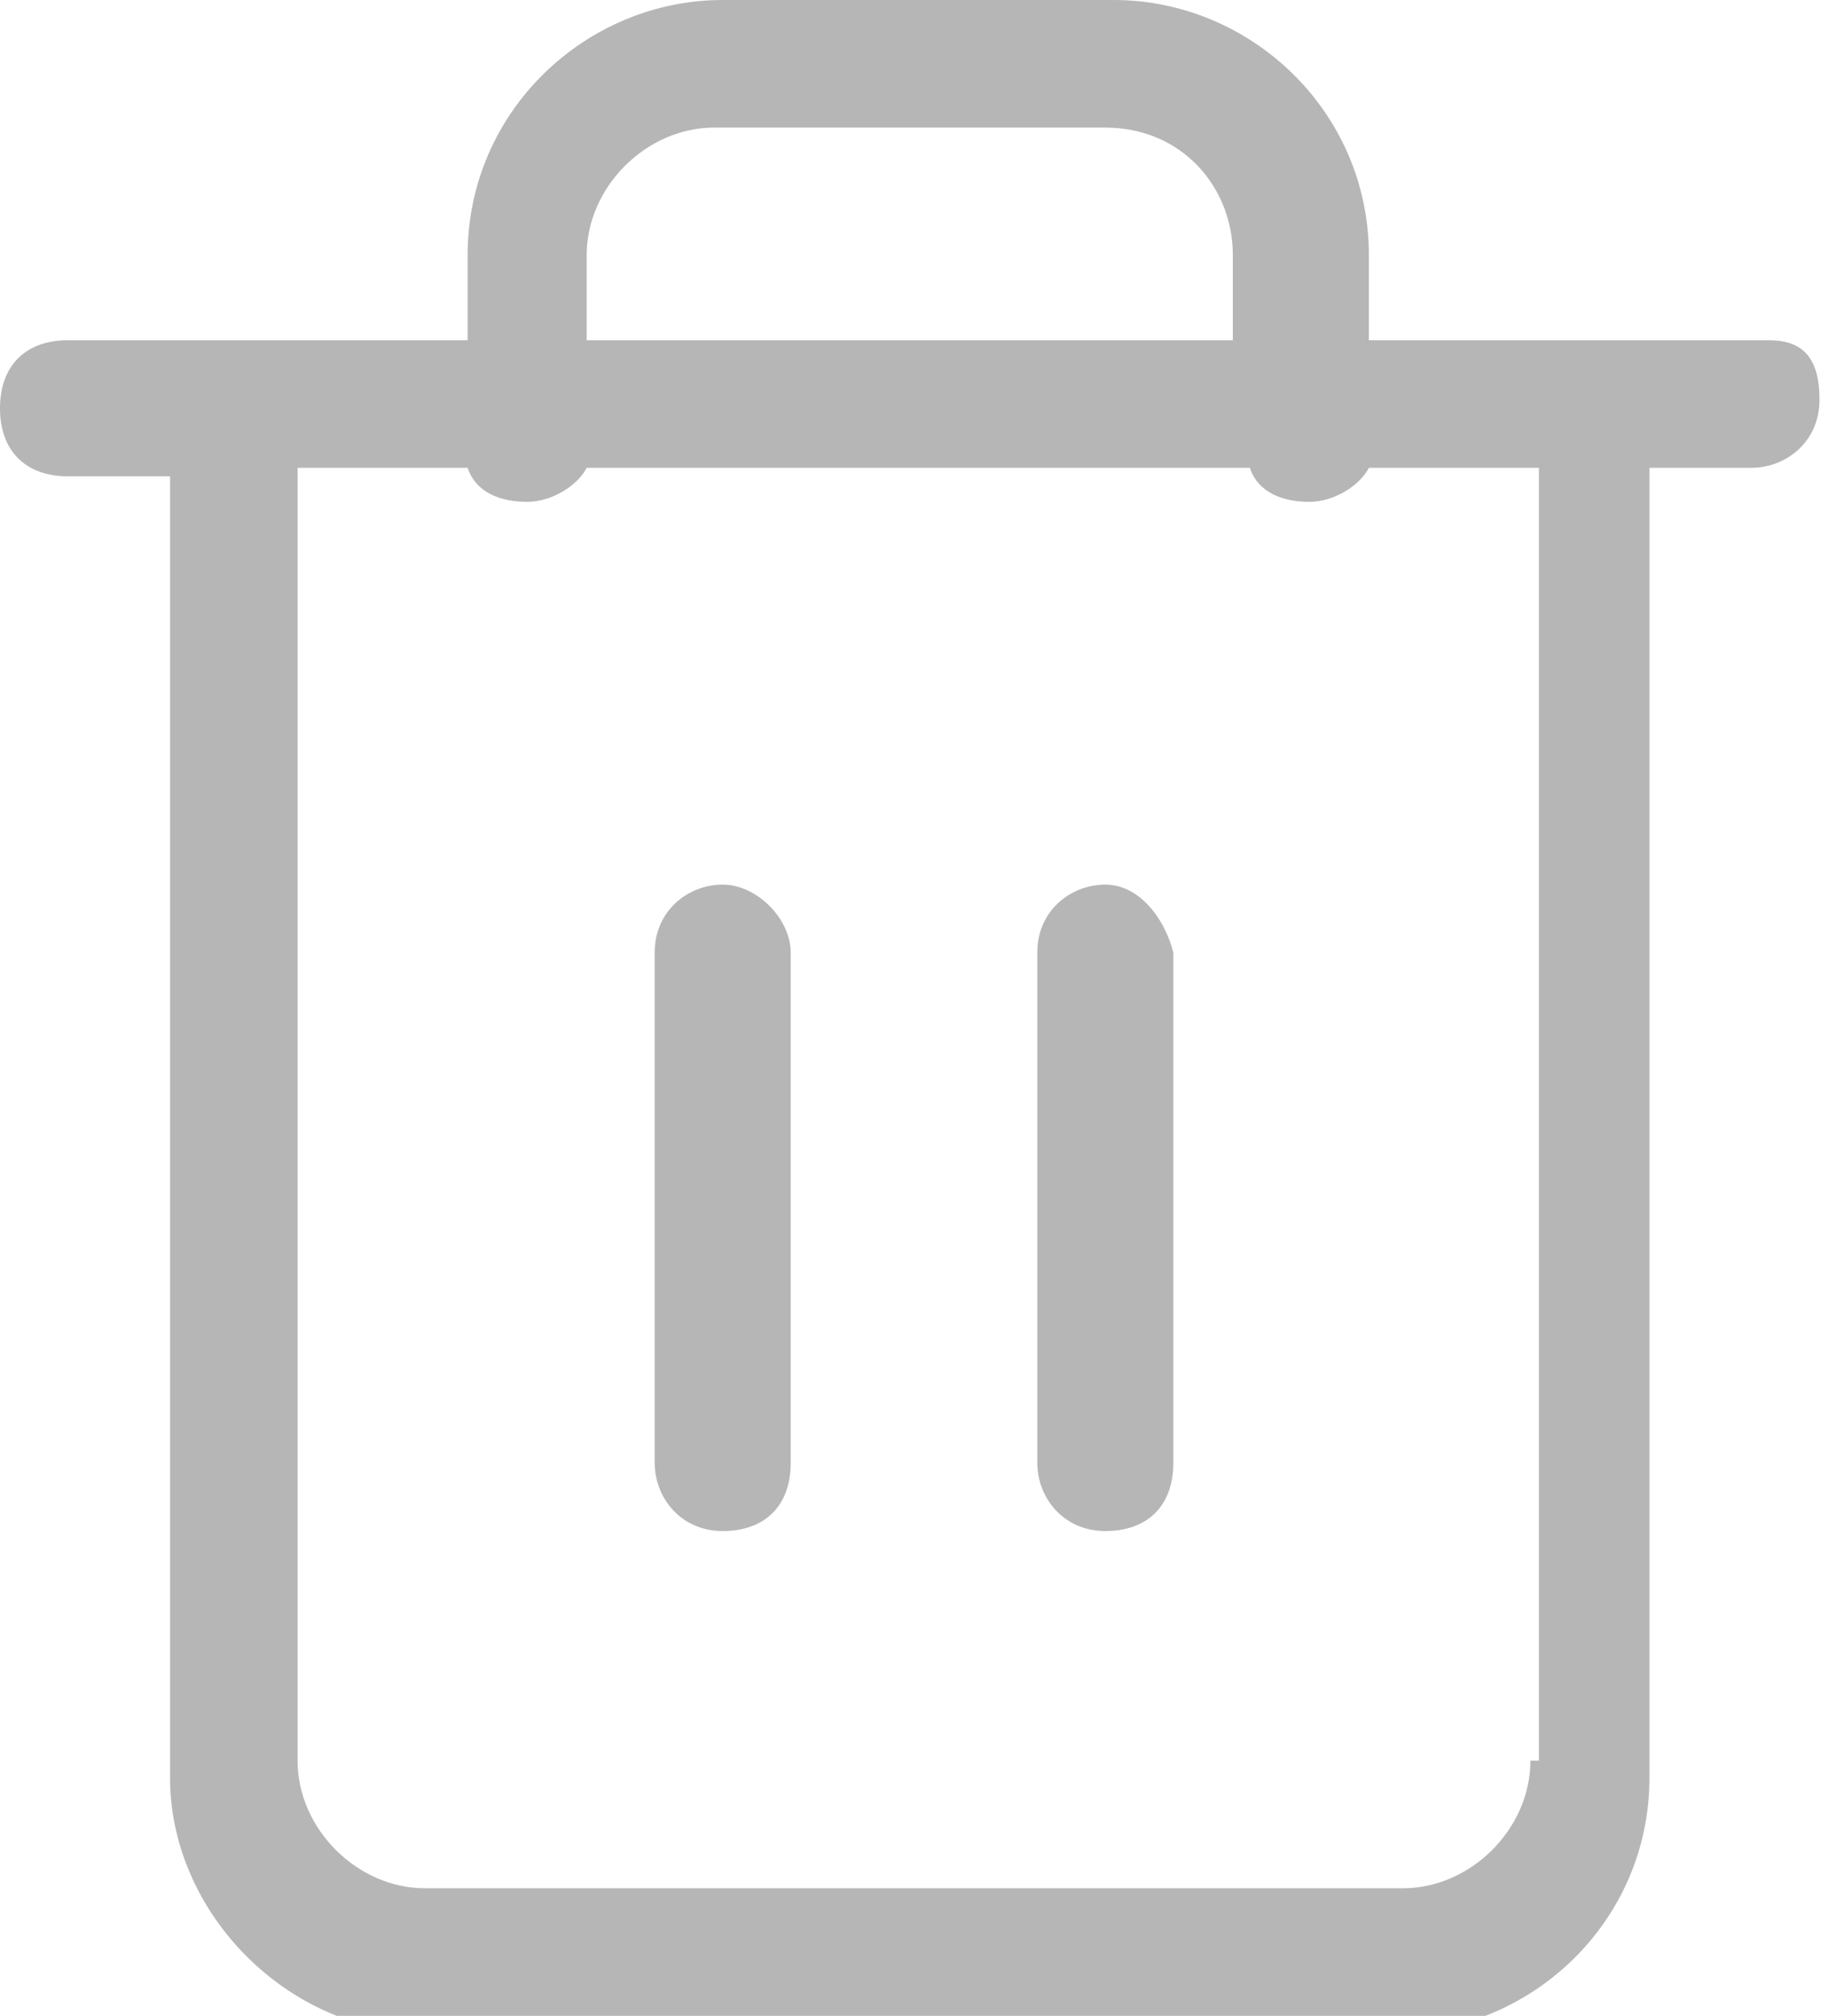 <?xml version="1.0" encoding="utf-8"?>
<!-- Generator: Adobe Illustrator 27.0.0, SVG Export Plug-In . SVG Version: 6.00 Build 0)  -->
<svg version="1.1" id="圖層_1" xmlns="http://www.w3.org/2000/svg" xmlns:xlink="http://www.w3.org/1999/xlink" x="0px" y="0px"
	 viewBox="0 0 21.5 23.7" style="enable-background:new 0 0 21.5 23.7;" xml:space="preserve">
<style type="text/css">
	.st0{fill:#B6B6B6;}
</style>
<g>
	<path class="st0" d="M20.8,4h-4.7V3c0-1.7-1.4-3-3-3H8.5c0,0,0,0,0,0c-1.6,0-3,1.3-3,3v1H0.8C0.3,4,0,4.3,0,4.8s0.3,0.8,0.8,0.8H2
		v15.3c0,1.6,1.4,3,3,3c0,0,0,0,0,0h11.4c1.6,0,3-1.3,3-3V5.5h1.2c0.4,0,0.8-0.3,0.8-0.8S21.2,4,20.8,4z M6.9,3
		c0-0.8,0.7-1.5,1.5-1.5c0,0,0,0,0,0H13c0.9,0,1.5,0.7,1.5,1.5v1H6.9V3z M18,20.7c0,0.8-0.7,1.5-1.5,1.5c0,0,0,0,0,0H5
		c-0.8,0-1.5-0.7-1.5-1.5V5.5h2c0.1,0.3,0.4,0.4,0.7,0.4s0.6-0.2,0.7-0.4h7.8c0.1,0.3,0.4,0.4,0.7,0.4s0.6-0.2,0.7-0.4h2V20.7z"/>
	<path class="st0" d="M8.5,10.4c-0.4,0-0.8,0.3-0.8,0.8v6c0,0.4,0.3,0.8,0.8,0.8s0.8-0.3,0.8-0.8v-6C9.3,10.8,8.9,10.4,8.5,10.4z"/>
	<path class="st0" d="M13,10.4c-0.4,0-0.8,0.3-0.8,0.8v6c0,0.4,0.3,0.8,0.8,0.8s0.8-0.3,0.8-0.8v-6C13.7,10.8,13.4,10.4,13,10.4z"/>
</g>
</svg>

